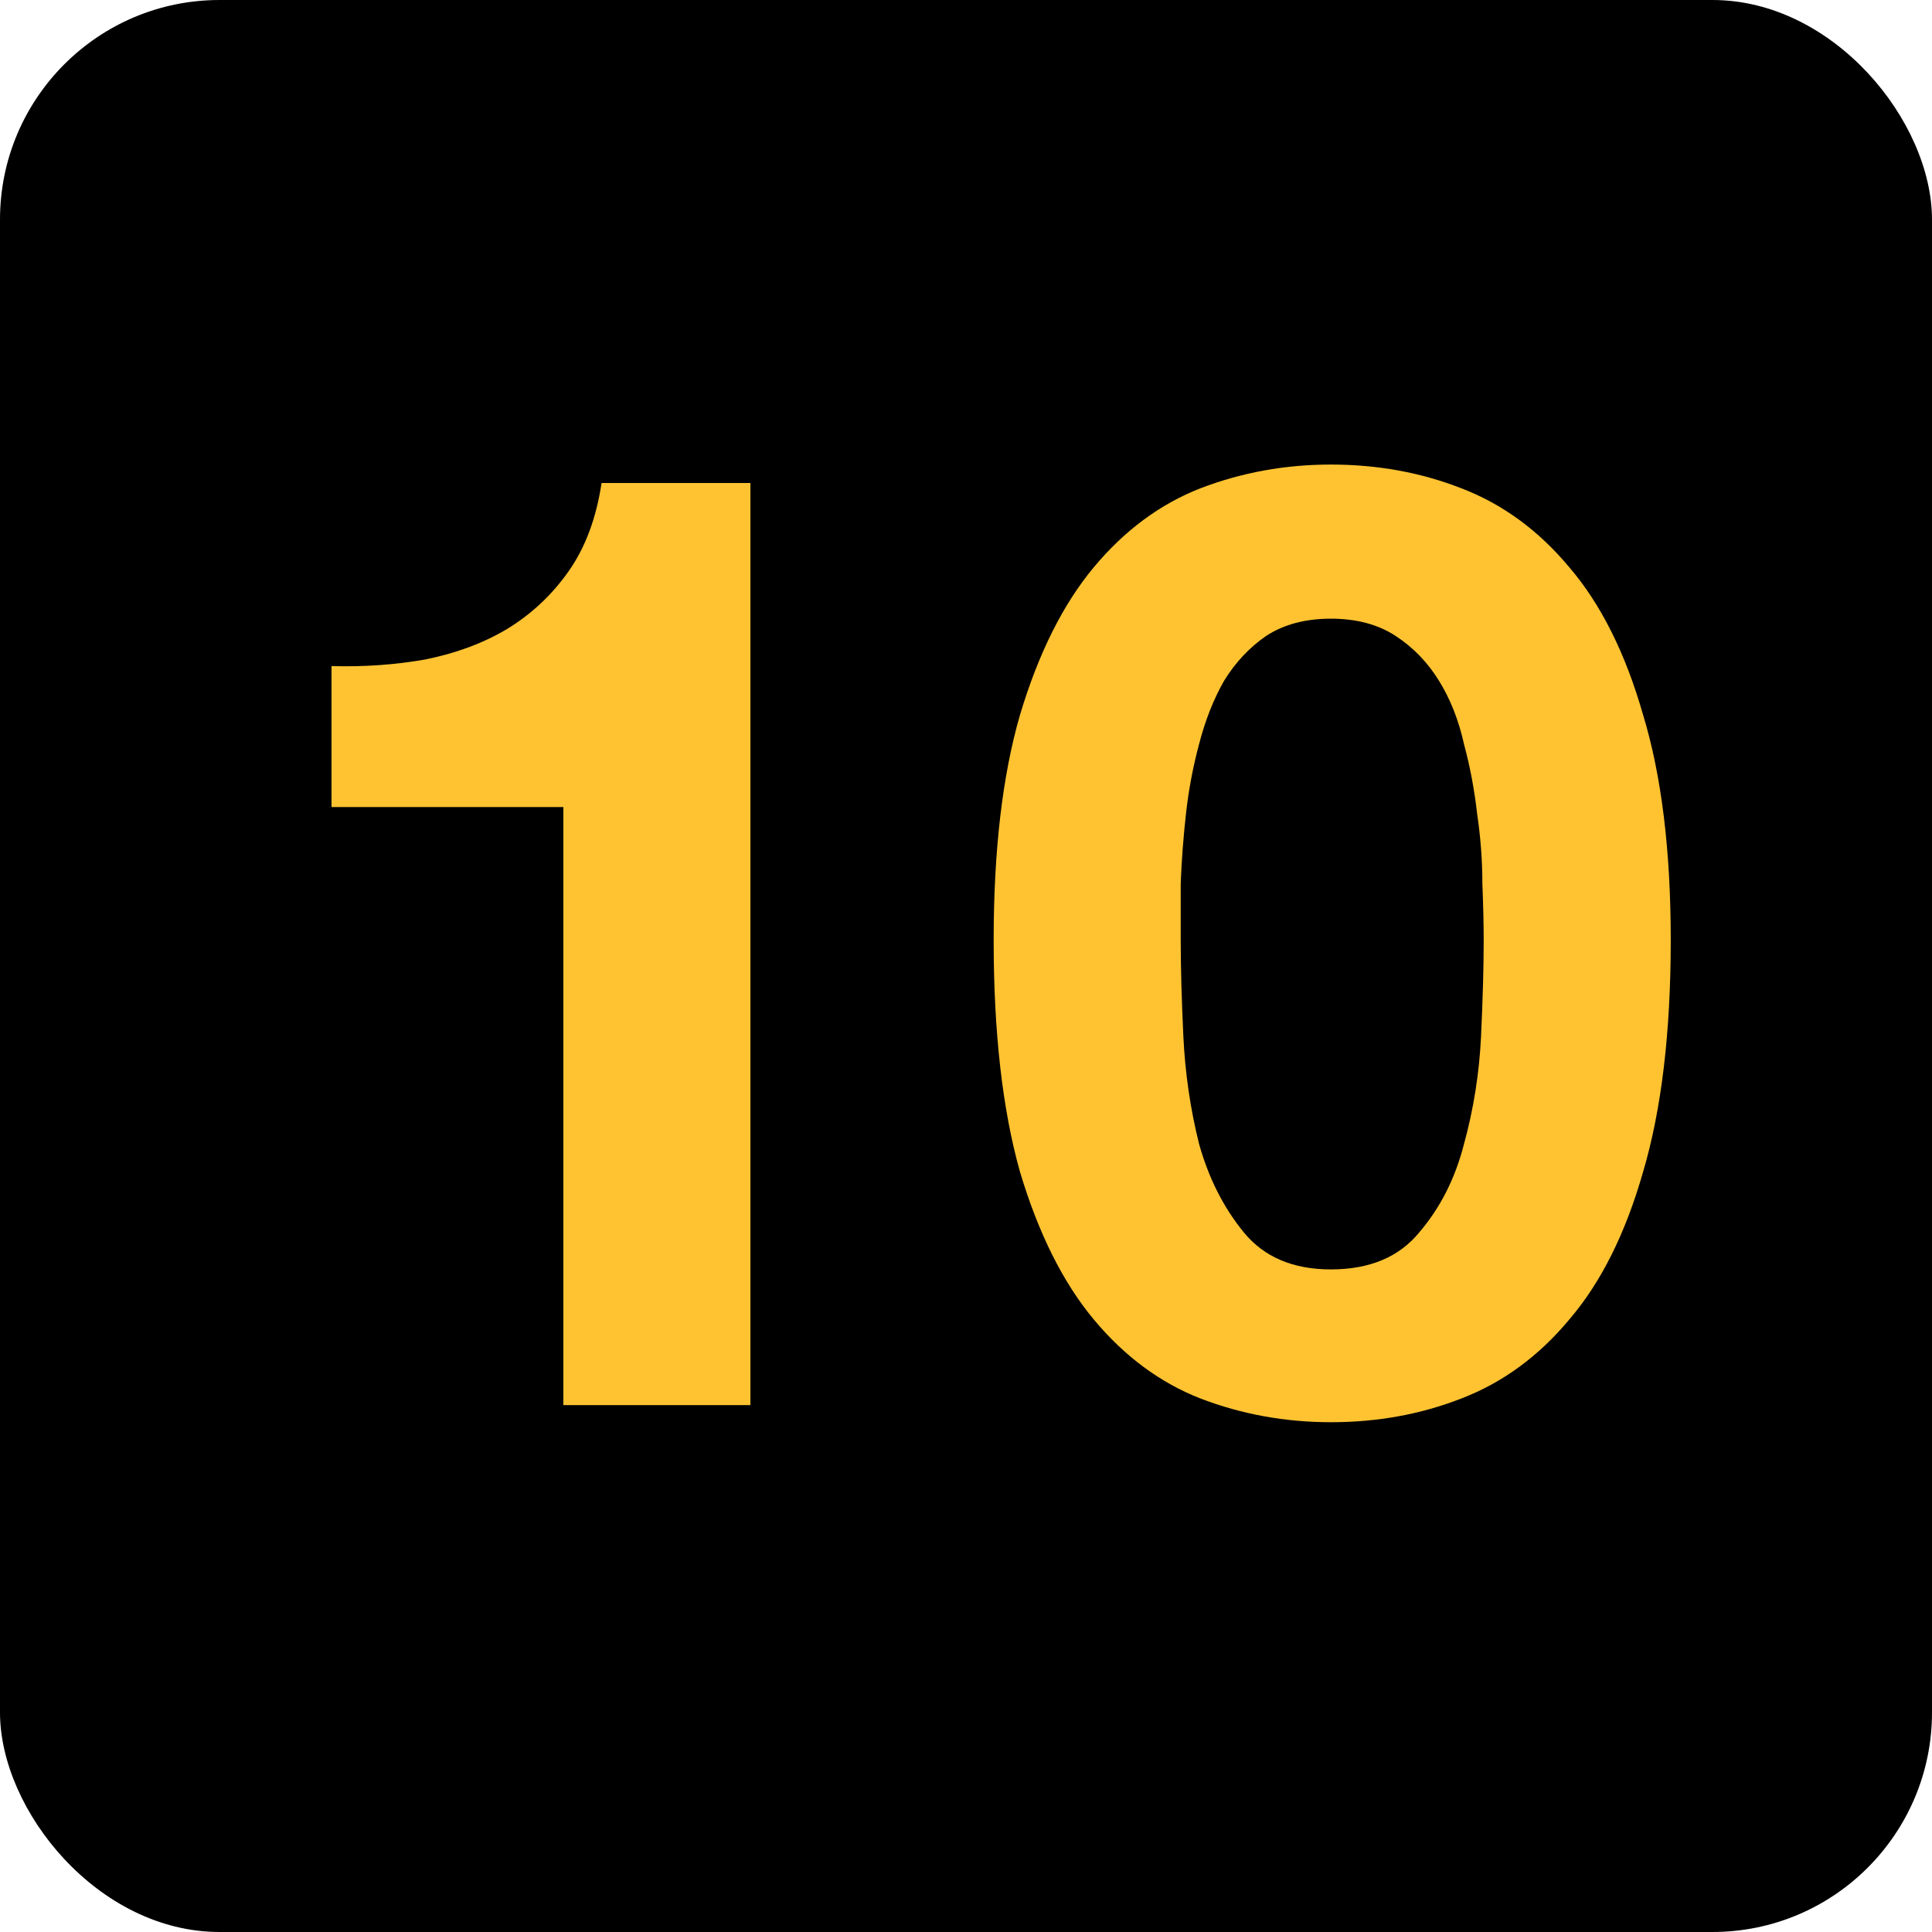 <svg width="44" height="44" viewBox="0 0 44 44" fill="none" xmlns="http://www.w3.org/2000/svg">
<rect width="44" height="44" rx="5" fill="black"/>
<path d="M17.09 32H12.83V18.38H7.55V15.17C8.29 15.19 9 15.14 9.68 15.02C10.38 14.88 11 14.65 11.54 14.33C12.1 13.99 12.57 13.55 12.95 13.01C13.33 12.47 13.58 11.8 13.7 11H17.09V32ZM26.89 21.41C26.89 22.01 26.91 22.74 26.95 23.6C26.99 24.44 27.11 25.26 27.31 26.06C27.53 26.84 27.87 27.51 28.33 28.07C28.79 28.63 29.45 28.91 30.31 28.91C31.19 28.91 31.86 28.63 32.32 28.07C32.8 27.51 33.14 26.84 33.34 26.06C33.56 25.26 33.69 24.44 33.73 23.6C33.77 22.74 33.79 22.01 33.79 21.41C33.79 21.05 33.78 20.62 33.76 20.12C33.76 19.6 33.72 19.07 33.64 18.53C33.58 17.99 33.48 17.46 33.34 16.94C33.22 16.4 33.03 15.92 32.77 15.5C32.51 15.08 32.18 14.74 31.78 14.48C31.38 14.22 30.89 14.09 30.31 14.09C29.73 14.09 29.24 14.22 28.84 14.48C28.46 14.74 28.14 15.08 27.88 15.5C27.64 15.92 27.45 16.4 27.31 16.94C27.17 17.46 27.07 17.99 27.01 18.53C26.95 19.07 26.91 19.6 26.89 20.12C26.89 20.62 26.89 21.05 26.89 21.41ZM22.63 21.41C22.63 19.37 22.83 17.66 23.23 16.28C23.65 14.88 24.21 13.76 24.91 12.92C25.61 12.08 26.42 11.48 27.34 11.12C28.28 10.76 29.27 10.58 30.31 10.58C31.37 10.58 32.36 10.76 33.28 11.12C34.22 11.48 35.04 12.08 35.74 12.92C36.46 13.76 37.02 14.88 37.42 16.28C37.84 17.66 38.05 19.37 38.05 21.41C38.05 23.51 37.84 25.27 37.42 26.69C37.02 28.09 36.46 29.21 35.74 30.05C35.04 30.89 34.22 31.49 33.28 31.85C32.36 32.21 31.37 32.39 30.31 32.39C29.27 32.39 28.28 32.21 27.34 31.85C26.42 31.49 25.61 30.89 24.91 30.05C24.21 29.21 23.65 28.09 23.23 26.69C22.83 25.27 22.63 23.51 22.63 21.41Z" fill="#FFC332"/>
</svg>
